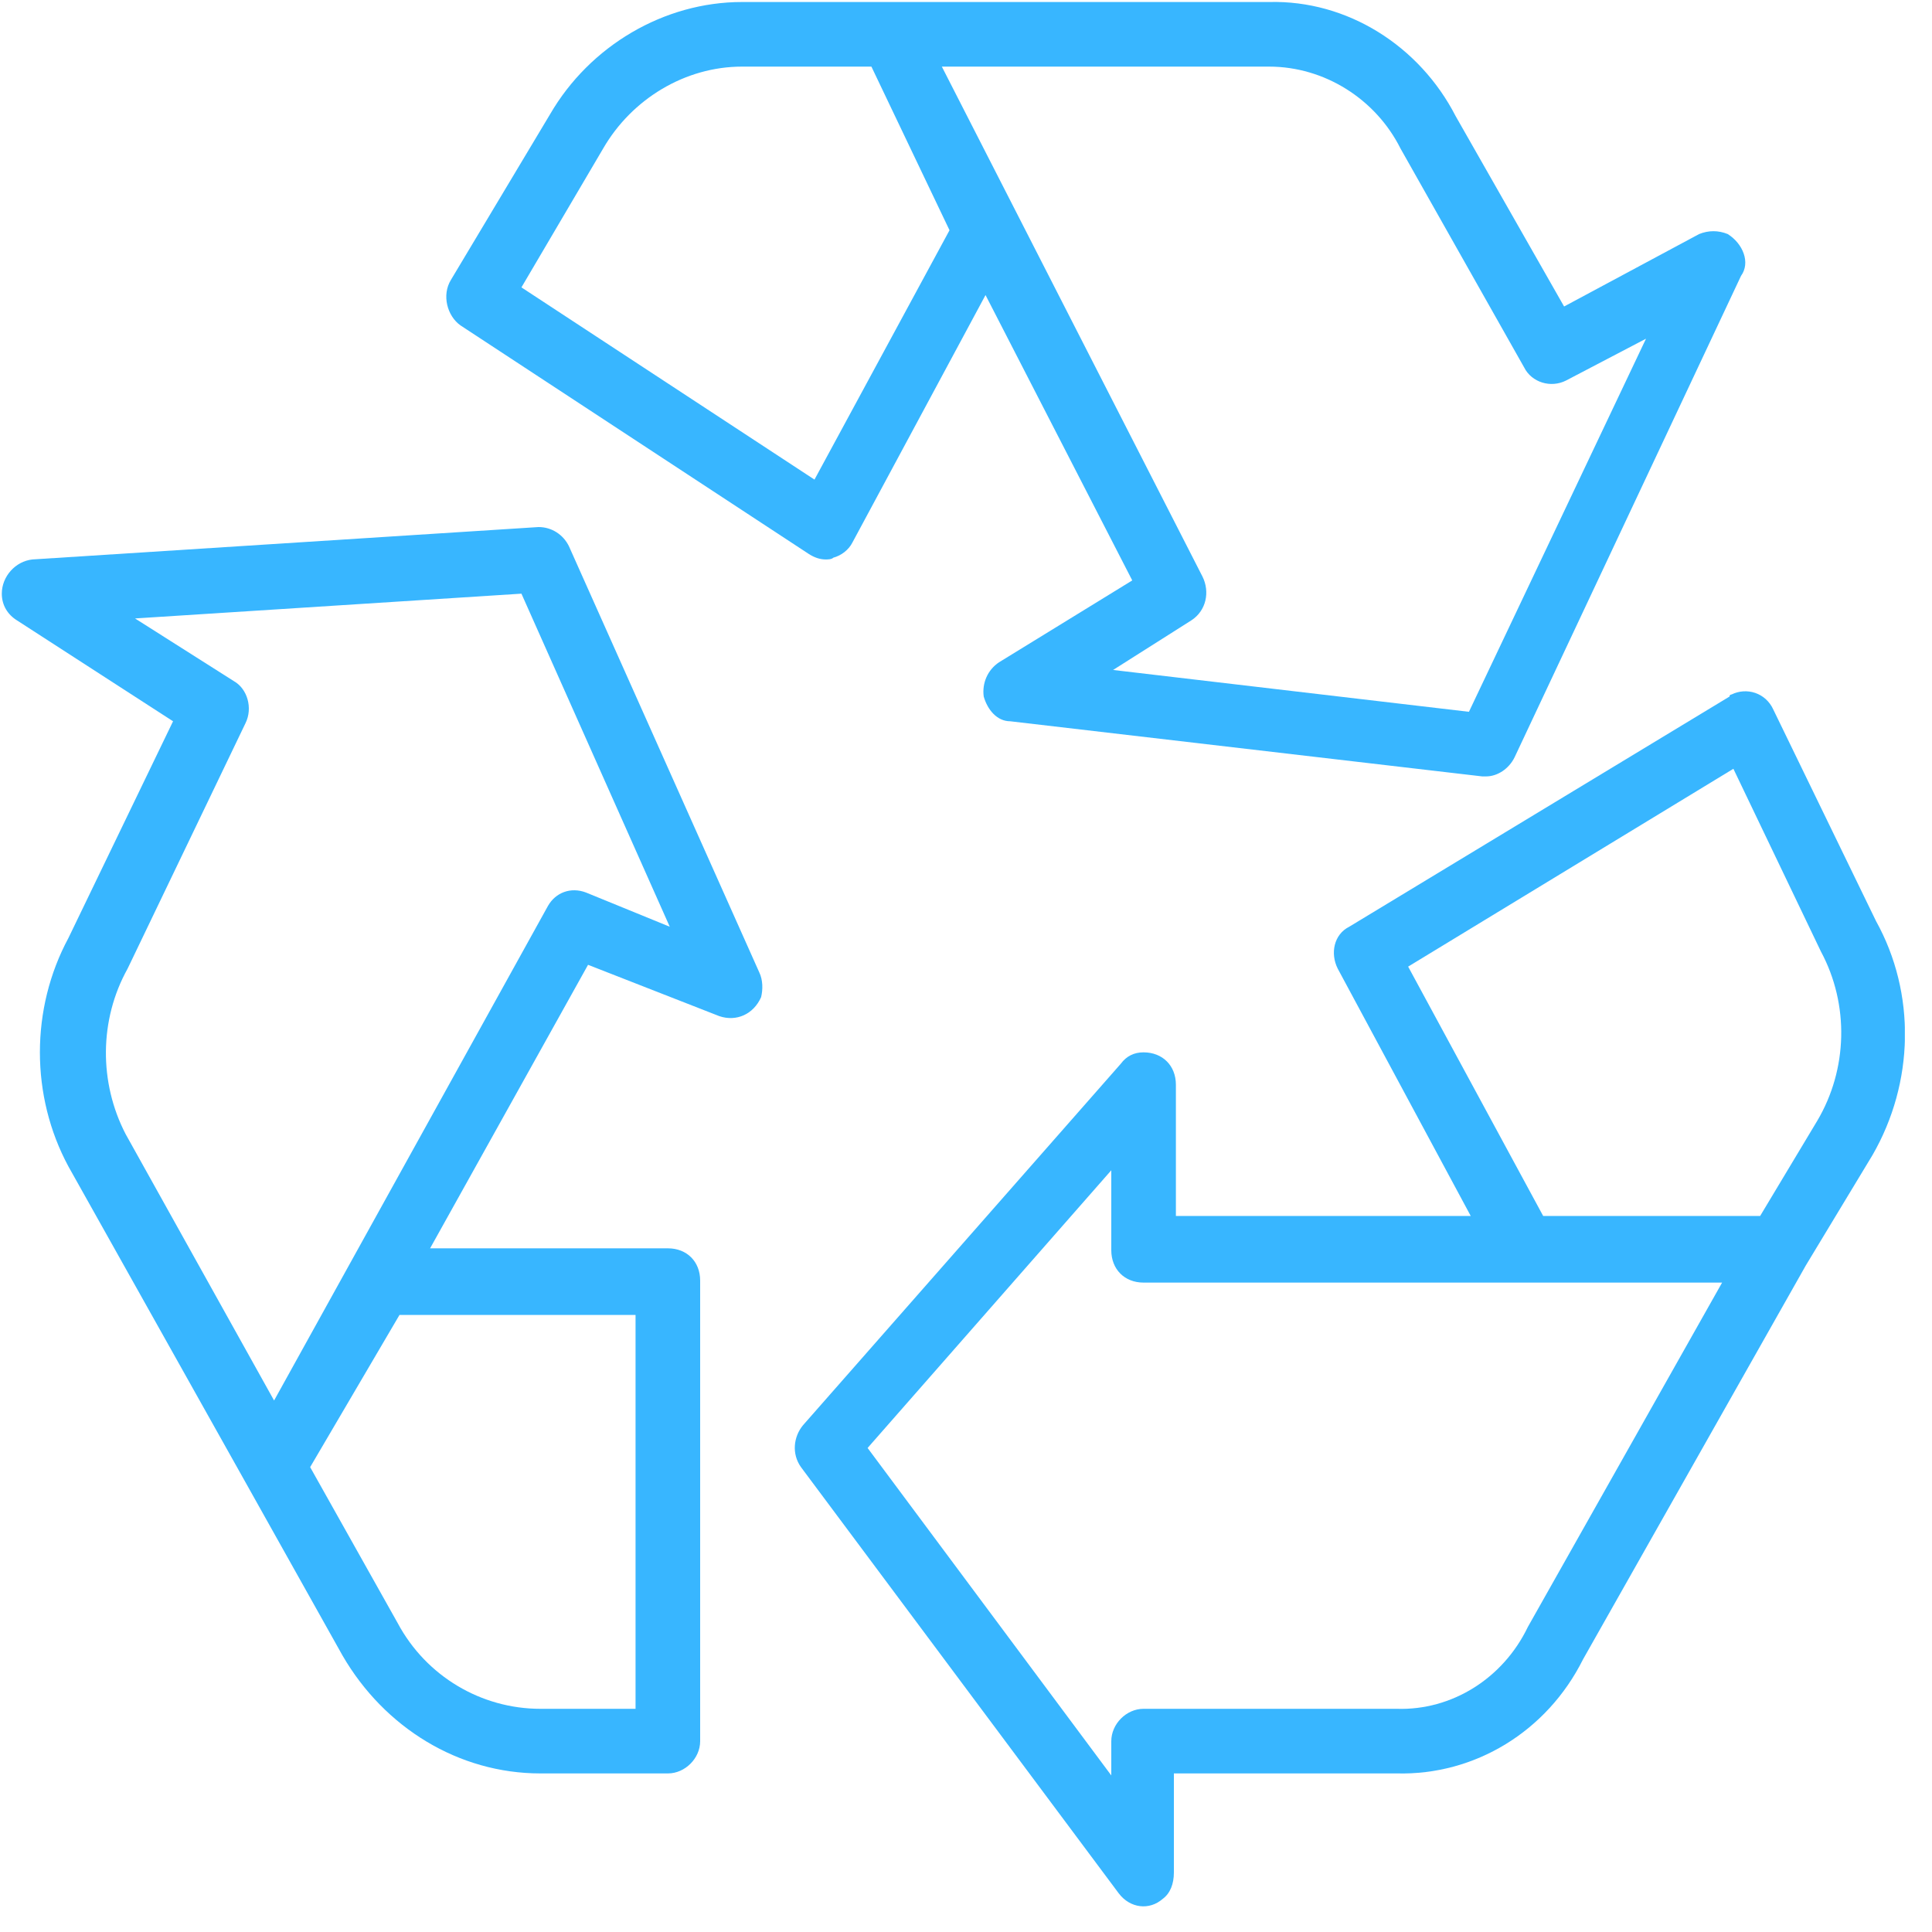 <svg xmlns="http://www.w3.org/2000/svg" xmlns:xlink="http://www.w3.org/1999/xlink" width="50" zoomAndPan="magnify" viewBox="0 0 37.5 37.5" height="50" preserveAspectRatio="xMidYMid meet" version="1.0"><defs><clipPath id="b9a122251b"><path d="M 15.18 13.332 L 36.973 13.332 L 36.973 37.004 L 15.18 37.004 Z M 15.18 13.332 " clip-rule="nonzero"/></clipPath></defs><path fill="#38b6ff" d="M 28.512 13.816 L 21.605 13.004 L 23.121 12.043 C 23.414 11.855 23.488 11.488 23.34 11.191 L 18.281 1.293 L 24.633 1.293 C 25.707 1.293 26.703 1.922 27.184 2.883 L 29.582 7.129 C 29.73 7.426 30.102 7.535 30.395 7.387 L 31.949 6.574 Z M 15.809 9.309 L 10.121 5.578 L 11.707 2.883 C 12.262 1.922 13.297 1.293 14.402 1.293 L 16.914 1.293 L 18.43 4.469 Z M 33.535 4.543 C 33.352 4.469 33.164 4.469 32.98 4.543 L 30.359 5.949 L 28.254 2.254 C 27.551 0.887 26.148 0 24.633 0.039 L 14.402 0.039 C 12.891 0.039 11.449 0.887 10.676 2.219 L 8.754 5.43 C 8.57 5.727 8.68 6.133 8.938 6.316 L 15.695 10.75 C 15.809 10.824 15.918 10.859 16.027 10.859 C 16.066 10.859 16.141 10.859 16.176 10.824 C 16.324 10.785 16.473 10.676 16.547 10.527 L 19.129 5.727 L 21.977 11.266 L 19.391 12.855 C 19.168 13.004 19.059 13.262 19.094 13.52 C 19.168 13.777 19.352 14 19.609 14 L 28.77 15.07 C 28.809 15.07 28.809 15.07 28.844 15.07 C 29.066 15.07 29.289 14.922 29.398 14.699 L 33.793 5.355 C 33.98 5.098 33.832 4.73 33.535 4.543 " fill-opacity="1" fill-rule="nonzero"/><g clip-path="url(#b9a122251b)"><path fill="#38b6ff" d="M 35.273 21.754 L 34.164 23.602 L 29.953 23.602 L 27.332 18.762 L 33.645 14.922 L 35.344 18.469 C 35.898 19.5 35.863 20.758 35.273 21.754 Z M 29.656 31.578 C 29.176 32.578 28.18 33.203 27.109 33.168 L 22.195 33.168 C 21.863 33.168 21.57 33.461 21.57 33.797 L 21.57 34.461 L 16.84 28.105 L 21.57 22.715 L 21.57 24.266 C 21.57 24.637 21.828 24.895 22.195 24.895 L 33.426 24.895 Z M 36.414 17.879 L 34.422 13.777 C 34.273 13.445 33.902 13.336 33.609 13.48 C 33.609 13.48 33.57 13.48 33.57 13.52 L 26.188 17.988 C 25.891 18.137 25.816 18.504 25.965 18.801 L 28.547 23.602 L 22.824 23.602 L 22.824 21.055 C 22.824 20.684 22.566 20.426 22.195 20.426 C 22.012 20.426 21.863 20.5 21.754 20.648 L 15.586 27.664 C 15.402 27.887 15.363 28.219 15.547 28.477 L 21.715 36.75 C 21.938 37.043 22.309 37.082 22.566 36.859 C 22.715 36.75 22.785 36.566 22.785 36.344 L 22.785 34.422 L 27.109 34.422 C 28.625 34.461 30.027 33.609 30.727 32.207 L 35.051 24.562 L 36.344 22.422 C 37.156 21.016 37.191 19.281 36.414 17.879 " fill-opacity="1" fill-rule="nonzero"/></g><path fill="#38b6ff" d="M 11.375 17.324 C 11.078 17.211 10.785 17.324 10.637 17.582 L 5.32 27.184 L 2.438 22.012 C 1.922 21.016 1.922 19.797 2.477 18.801 L 4.766 14.035 C 4.91 13.742 4.801 13.371 4.543 13.223 L 2.621 12.004 L 10.121 11.523 L 13 17.988 Z M 12.336 25.523 L 12.336 33.168 L 10.488 33.168 C 9.344 33.168 8.273 32.539 7.719 31.504 L 6.02 28.477 L 7.754 25.523 Z M 14.738 18.875 L 11.043 10.602 C 10.934 10.379 10.711 10.23 10.453 10.23 L 0.629 10.859 C 0.297 10.895 0.035 11.191 0.035 11.523 C 0.035 11.746 0.148 11.93 0.332 12.043 L 3.359 14 L 1.328 18.207 C 0.59 19.578 0.59 21.273 1.328 22.641 L 4.766 28.773 L 6.648 32.133 C 7.461 33.535 8.902 34.422 10.488 34.422 L 12.965 34.422 C 13.297 34.422 13.59 34.129 13.59 33.797 L 13.59 24.855 C 13.59 24.488 13.332 24.23 12.965 24.23 L 8.348 24.23 L 11.414 18.727 L 13.961 19.723 C 14.293 19.836 14.625 19.688 14.773 19.355 C 14.809 19.207 14.809 19.023 14.738 18.875 " fill-opacity="1" fill-rule="nonzero"/></svg>